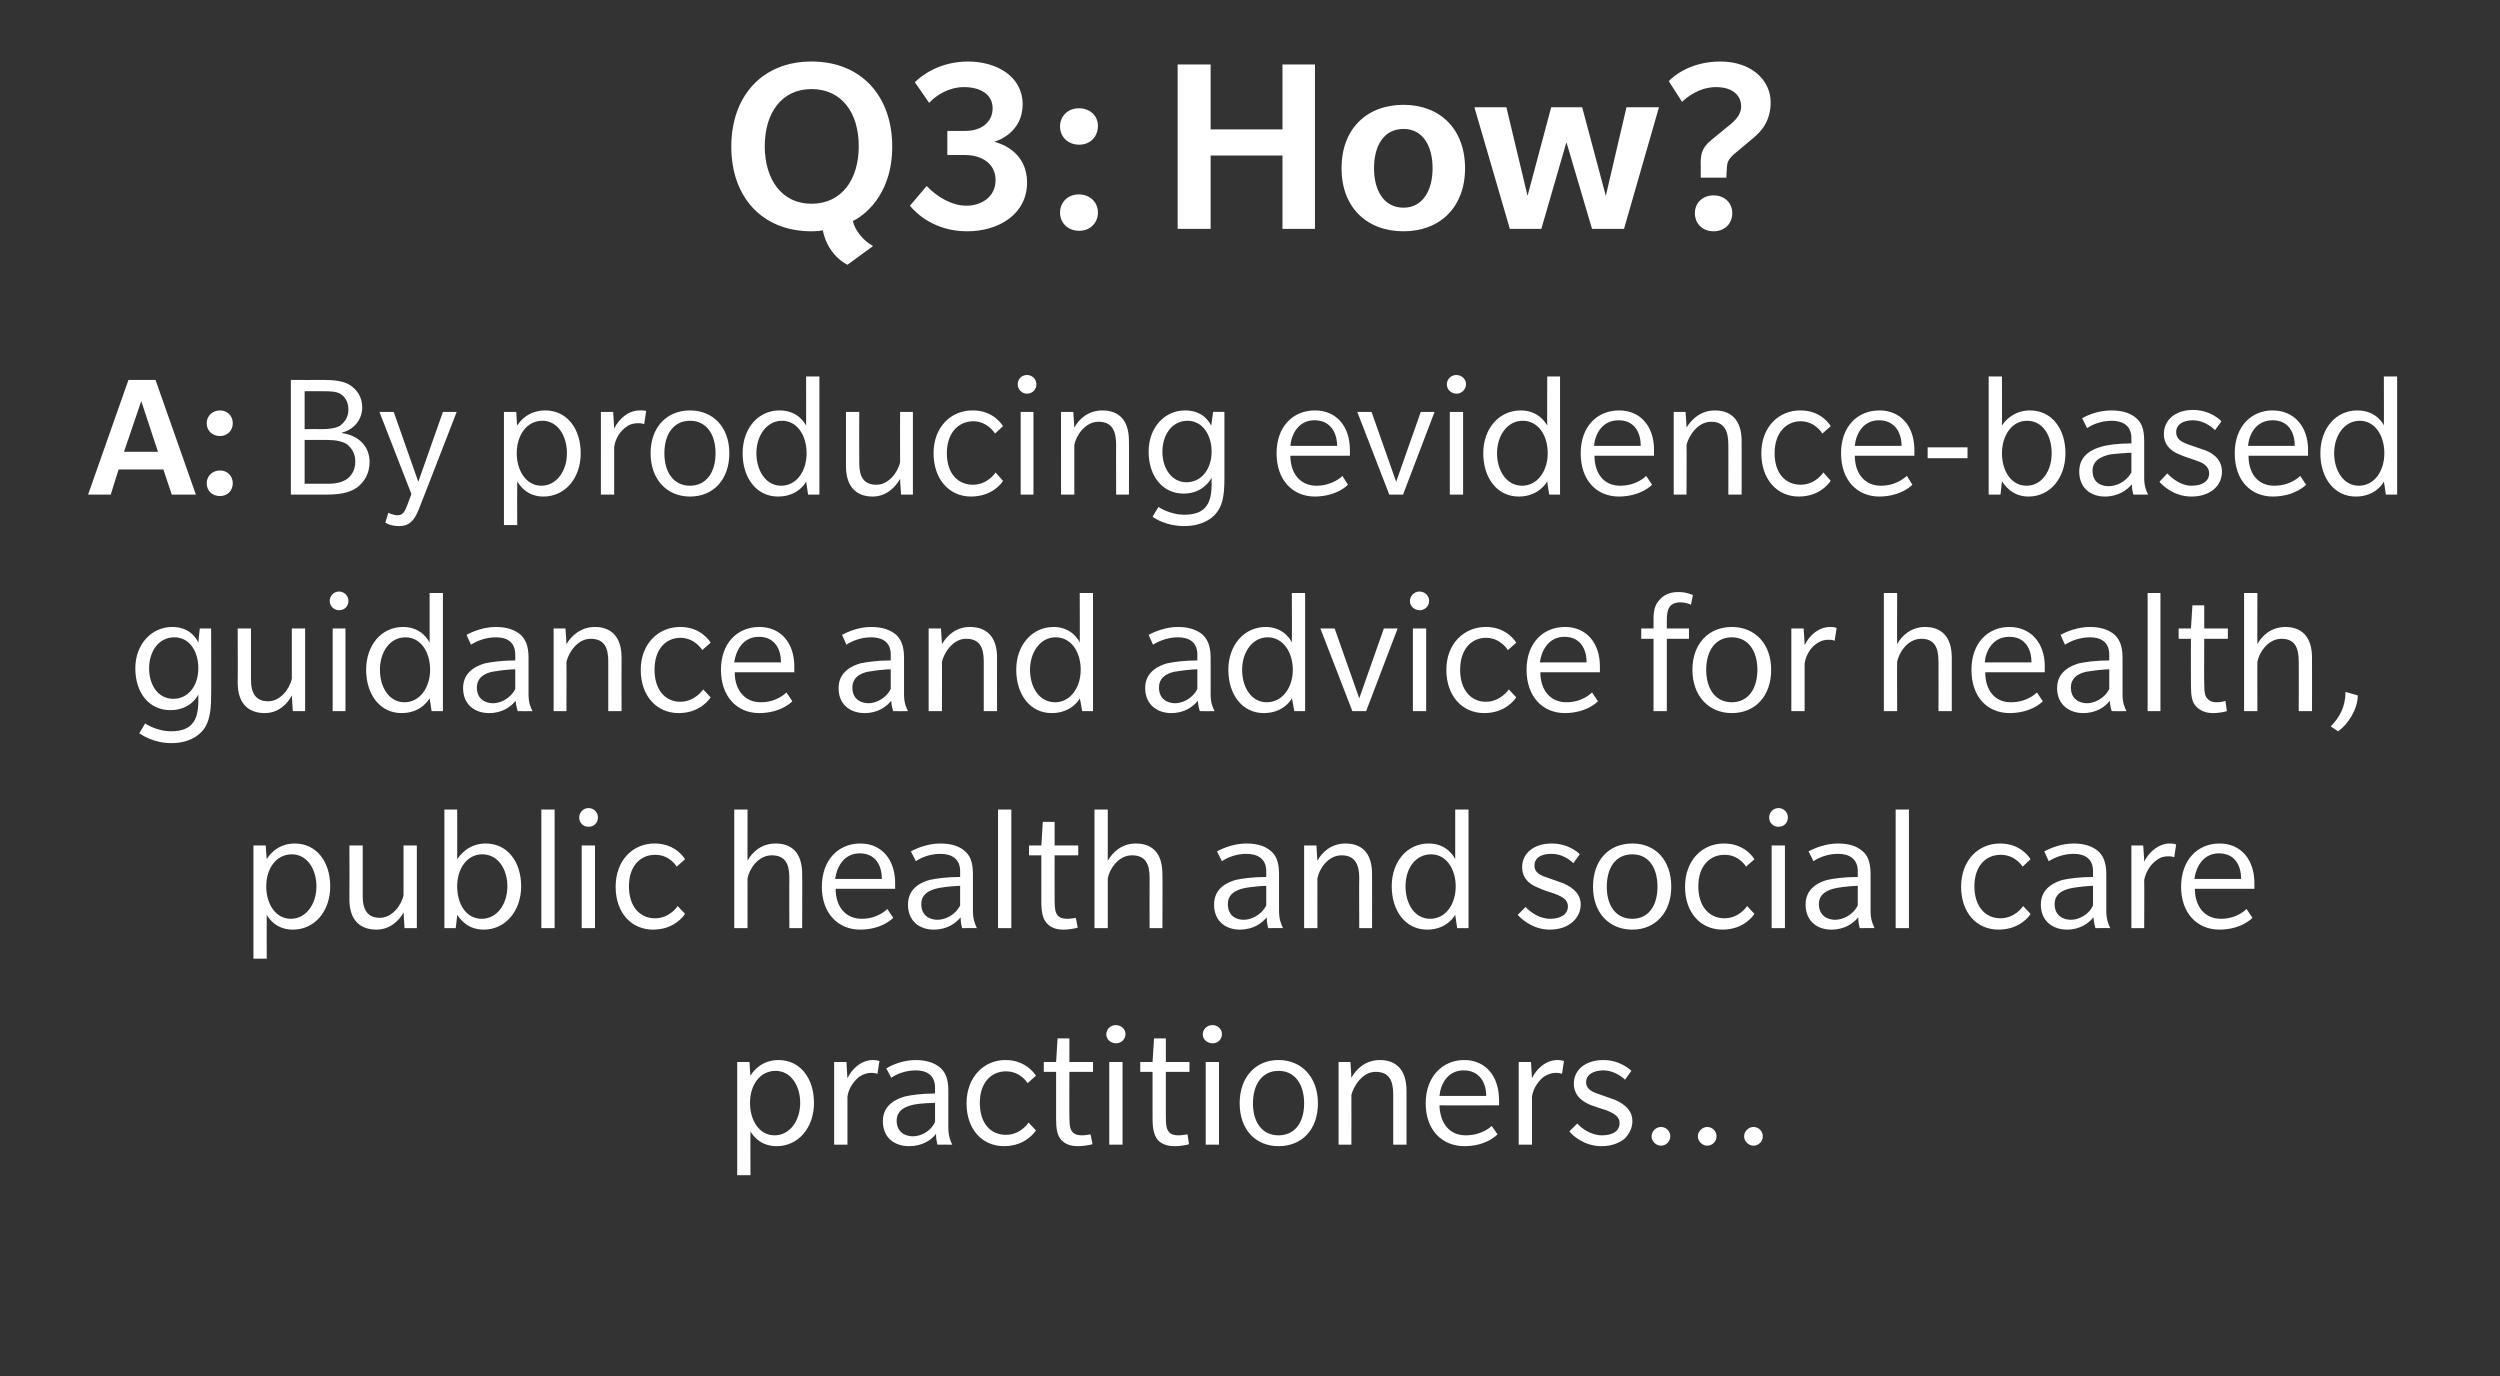 <?xml version="1.0" standalone="no"?><!DOCTYPE svg PUBLIC "-//W3C//DTD SVG 1.1//EN" "http://www.w3.org/Graphics/SVG/1.1/DTD/svg11.dtd"><svg xmlns="http://www.w3.org/2000/svg" version="1.1" width="508px" height="279.7px" viewBox="0 -12 508 279.7" style="top:-12px"><rect x="0" y="-12" width="508" height="279.7" fill="#333333" stroke="none"/><desc>Q3: How? A: By producing evidence based guidance and advice for health, public health and social care practitioners...</desc><defs/><g id="Polygon128872"><path d="m157.8 220.9c-3.4 0-4.9-2.3-5.3-3c-.05-.01 0 8.9 0 8.9h-2.7v-23h2.5s.15 2.79.2 2.8c.2-.4 1.9-3.2 5.7-3.2c4.4 0 7.2 3.7 7.2 8.7c0 5.1-3.2 8.8-7.6 8.8zm-.2-15.3c-3.2 0-5.2 2.9-5.2 6.5c0 3.6 1.9 6.6 5 6.6c3.1 0 5.2-3 5.2-6.6c0-3.5-1.9-6.5-5-6.5zm20.7.6s-.46-.19-1.2-.2c-.8 0-1.6.2-2.5.8c-.9.7-2.1 2.1-2.4 4v9.8h-2.7v-16.8h2.5s.19 3.34.2 3.3c.9-1.9 2.8-3.7 5.2-3.7c.77 0 1.3.2 1.3.2l-.4 2.6zm12.2 14.4s-.34-1.13-.3-2.2c-1 1.3-2.8 2.5-5.5 2.5c-2.7 0-5.3-1.5-5.3-5.1c0-3.5 3.1-4.6 4.5-5c1.3-.3 3.5-.6 6.1-.6V209c0-2.6-1.8-3.5-3.9-3.5c-2.2 0-4 .8-5 1.5l-1-1.9c1.3-.8 3.5-1.7 6-1.7c2.4 0 3.9.7 4.9 1.5c1 .9 1.7 2.1 1.7 4.7v7.5c0 1.7.4 2.7.8 3.5c0-.03-3 0-3 0zm-.5-8.5c-.7 0-2.9.1-4 .3c-1 .2-3.8.7-3.8 3.3c0 2.5 1.9 3.2 3.3 3.2c1.4 0 3.5-.8 4.5-2.9v-3.9zm20.5 5.6c-.2.3-2.1 3.2-6.5 3.2c-4.4 0-7.6-3.4-7.6-8.7c0-5.3 3.5-8.8 7.9-8.8c4.42 0 6.2 3.2 6.2 3.2l-1.7 1.5s-1.4-2.42-4.4-2.4c-2.9 0-5.3 2.2-5.3 6.4c0 4.3 2.3 6.5 5.3 6.5c2.9 0 4.5-2.3 4.6-2.5l1.5 1.6zm6.8-11.9s-.03 9.23 0 9.2c0 1.8.2 2.6.7 3.1c.5.5 1.2.6 1.9.6c.7 0 1.6-.2 1.7-.2l.4 2c-.7.2-1.9.4-2.9.4c-1.4 0-2.5-.3-3.4-1.2c-.9-1-1.1-2.3-1.1-4.4v-9.5h-2.5v-2h2.5l.3-4.8h2.4v4.8h4.8v2h-4.8zm9.5-5.8c-1.1 0-2-.8-2-1.8c0-1.1.9-1.9 1.9-1.9c1.1 0 2 .8 2 1.8c0 1.1-.9 1.9-1.9 1.9zm-1.4 20.6v-16.8h2.7v16.8h-2.7zm11.5-14.8v9.2c0 1.8.2 2.6.7 3.1c.5.5 1.2.6 1.9.6c.8 0 1.6-.2 1.8-.2l.3 2c-.6.2-1.8.4-2.9.4c-1.3 0-2.5-.3-3.4-1.2c-.8-1-1.1-2.3-1.1-4.4v-9.5h-2.5v-2h2.5l.3-4.8h2.4v4.8h4.8v2h-4.8zm9.5-5.8c-1.1 0-2-.8-2-1.8c0-1.1.9-1.9 2-1.9c1 0 1.9.8 1.9 1.8c0 1.1-.8 1.9-1.9 1.9zm-1.4 20.6v-16.8h2.7v16.8H245zm14.8.3c-4.7 0-7.9-3.4-7.9-8.7c0-5.3 3.2-8.8 7.9-8.8c4.7 0 8 3.5 8 8.8c0 5.3-3.2 8.7-8 8.7zm0-15.3c-3.3 0-5.2 2.7-5.2 6.6c0 3.9 1.9 6.5 5.2 6.5c3.3 0 5.2-2.6 5.2-6.5c0-3.9-1.9-6.6-5.2-6.6zm23.3 15v-10.2c0-2.8-.8-4.6-3.6-4.6c-2.7 0-4.5 3-4.9 4.7c.03-.02 0 10.1 0 10.1H272v-16.8h2.4s.23 3.16.2 3.2c1-1.8 2.9-3.6 5.8-3.6c3.1 0 5.4 1.8 5.4 6.2c-.02 0 0 11 0 11h-2.7zm9.4-8c.1 3.6 2 6.1 5.3 6.1c3.4 0 5.2-1.8 5.3-1.9c0-.05 1.2 1.7 1.2 1.7c0 0-2.19 2.4-6.7 2.4c-4.6 0-7.9-3.3-7.9-8.7c0-5.5 3.5-8.8 7.8-8.8c4.4 0 7.1 3.3 7.1 8.1c.04-.03 0 1.1 0 1.1c0 0-12.07.05-12.1 0zm4.9-7.1c-3.3 0-4.7 2.9-4.9 5.2h9.5c0-2.6-1.3-5.2-4.6-5.2zm20 .7s-.44-.19-1.2-.2c-.7 0-1.6.2-2.5.8c-.9.7-2.1 2.1-2.4 4v9.8h-2.7v-16.8h2.5l.2 3.3c.9-1.9 2.8-3.7 5.2-3.7c.79 0 1.3.2 1.3.2l-.4 2.6zm12.7 13.2c-1 .8-2.5 1.5-4.7 1.5c-3.5 0-5.9-2.2-6.5-3l1.6-1.6c.9 1 2.8 2.4 5 2.4c2.1 0 3.6-.8 3.6-2.5c0-1.6-1.8-2.2-2.7-2.6c-1-.3-2.5-.8-3.3-1.1c-.8-.4-3.3-1.4-3.3-4.3c0-2.9 2.5-4.8 6-4.8c3.5 0 5.6 2.1 5.7 2.2l-1.3 1.8c-.8-.8-2.5-1.9-4.4-1.9c-1.9 0-3.5.8-3.5 2.4c0 1.6 1.6 2.1 2.8 2.5c1.1.4 2.3.8 3.1 1.1c.8.4 3.5 1.5 3.5 4.3c0 1.5-.7 2.7-1.6 3.6zm7.4 1.4c-1 0-1.9-.9-1.9-1.9c0-1 .9-1.9 1.9-1.9c1.1 0 1.9.9 1.9 1.9c0 1-.8 1.9-1.9 1.9zm9.4 0c-1 0-1.9-.9-1.9-1.9c0-1 .9-1.9 1.9-1.9c1.1 0 1.9.9 1.9 1.9c0 1-.8 1.9-1.9 1.9zm9.4 0c-1 0-1.9-.9-1.9-1.9c0-1 .9-1.9 1.9-1.9c1.1 0 1.9.9 1.9 1.9c0 1-.8 1.9-1.9 1.9z" stroke="none" fill="#fff"/></g><g id="Polygon128871"><path d="m59.5 176.9c-3.4 0-4.9-2.3-5.3-3c-.03-.02 0 8.9 0 8.9h-2.7v-23h2.5s.17 2.78.2 2.8c.2-.4 1.9-3.2 5.7-3.2c4.4 0 7.2 3.7 7.2 8.7c0 5-3.1 8.8-7.6 8.8zm-.2-15.3c-3.2 0-5.2 2.9-5.2 6.5c0 3.6 1.9 6.6 5 6.6c3.1 0 5.2-3 5.2-6.6c0-3.5-1.9-6.5-5-6.5zm22.9 15s-.19-3.24-.2-3.2c-.9 1.7-2.8 3.5-5.5 3.5c-3 0-5.5-1.6-5.5-6.1c.04-.04 0-11 0-11h2.7s.02 10.3 0 10.3c0 2.8 1 4.4 3.5 4.4c2.5 0 4.4-2.6 4.8-4.6v-10.1h2.7v16.8h-2.5zm16.1.3c-3.4 0-4.9-2.3-5.4-3c.04-.02-.3 2.7-.3 2.7h-2.3v-24.1h2.6s.04 10.08 0 10.1c.3-.4 2-3.2 5.8-3.2c4.4 0 7.2 3.7 7.2 8.7c0 5-3.2 8.8-7.6 8.8zm-.3-15.3c-3.1 0-5.1 2.9-5.1 6.5c0 3.6 1.8 6.6 5 6.6c3.1 0 5.2-3 5.2-6.6c0-3.5-1.9-6.5-5.1-6.5zm12 15v-24.1h2.7v24.1H110zm9.6-20.6c-1.1 0-1.9-.8-1.9-1.9c0-1 .8-1.9 1.9-1.9c1 0 1.9.8 1.9 1.9c0 1.1-.8 1.9-1.9 1.9zm-1.4 20.6v-16.8h2.7v16.8h-2.7zm21-2.9c-.2.3-2.1 3.2-6.5 3.2c-4.4 0-7.6-3.4-7.6-8.7c0-5.4 3.5-8.8 7.9-8.8c4.43-.01 6.2 3.2 6.2 3.2l-1.7 1.5s-1.39-2.44-4.4-2.4c-2.9 0-5.3 2.2-5.3 6.4c0 4.2 2.3 6.5 5.3 6.5c2.9 0 4.5-2.3 4.6-2.5l1.5 1.6zm21.2 2.9s-.04-10.21 0-10.2c0-2.8-.8-4.6-3.6-4.6c-2.8 0-4.6 2.9-4.9 4.7c-.02-.03 0 10.1 0 10.1h-2.7v-24.1h2.7s-.02 10.45 0 10.4c.9-1.7 2.8-3.5 5.7-3.5c3.2 0 5.4 1.8 5.4 6.2c.04-.01 0 11 0 11h-2.6zm9.4-8c0 3.6 2 6.1 5.3 6.1c3.3 0 5.1-1.9 5.2-2c.05.04 1.2 1.8 1.2 1.8c0 0-2.14 2.38-6.7 2.4c-4.5 0-7.8-3.3-7.8-8.7c0-5.5 3.4-8.8 7.8-8.8c4.4 0 7.1 3.3 7.1 8.1c-.01-.04 0 1.1 0 1.1c0 0-12.12.03-12.1 0zm4.9-7.2c-3.3 0-4.7 2.9-5 5.2h9.5c0-2.6-1.2-5.2-4.5-5.2zm20.8 15.2s-.33-1.15-.3-2.2c-1 1.2-2.7 2.5-5.5 2.5c-2.7 0-5.2-1.6-5.2-5.1c0-3.5 3-4.6 4.4-5c1.3-.3 3.6-.6 6.2-.6V165c0-2.6-1.9-3.5-4-3.5c-2.2 0-4 .8-5 1.5l-1-2c1.3-.7 3.5-1.6 6-1.6c2.5 0 4 .7 4.9 1.5c1 .8 1.7 2.1 1.7 4.7v7.5c0 1.7.4 2.6.8 3.5c0-.05-3 0-3 0zm-.4-8.6c-.8 0-3 .2-4.1.4c-1 .2-3.8.7-3.8 3.3c0 2.5 1.9 3.2 3.3 3.2c1.4 0 3.5-.8 4.6-2.9v-4zm7.7 8.6v-24.1h2.7v24.1h-2.7zm11.5-14.8s-.02 9.21 0 9.2c0 1.8.2 2.6.7 3.1c.5.5 1.2.6 1.9.6c.8 0 1.6-.2 1.7-.2l.4 2c-.7.2-1.9.4-2.9.4c-1.3 0-2.5-.3-3.4-1.3c-.8-.9-1.1-2.2-1.1-4.4v-9.4h-2.5v-2h2.5l.3-4.8h2.4v4.8h4.8v2h-4.8zm19.3 14.8s-.03-10.21 0-10.2c0-2.8-.8-4.6-3.6-4.6c-2.8 0-4.6 2.9-4.9 4.7v10.1h-2.7v-24.1h2.7v10.4c1-1.7 2.8-3.5 5.7-3.5c3.2 0 5.4 1.8 5.4 6.2c.05-.01 0 11 0 11h-2.6zm24.1 0s-.33-1.15-.3-2.2c-1 1.2-2.7 2.5-5.5 2.5c-2.7 0-5.2-1.6-5.2-5.1c0-3.5 3-4.6 4.4-5c1.3-.3 3.6-.6 6.2-.6V165c0-2.6-1.9-3.5-4-3.5c-2.2 0-4 .8-5 1.5l-1-2c1.3-.7 3.5-1.6 6-1.6c2.5 0 4 .7 4.9 1.5c1 .8 1.7 2.1 1.7 4.7v7.5c0 1.7.4 2.6.8 3.5c.01-.05-3 0-3 0zm-.4-8.6c-.8 0-3 .2-4.1.4c-1 .2-3.7.7-3.7 3.3c0 2.5 1.8 3.2 3.2 3.2c1.4 0 3.5-.8 4.6-2.9v-4zm18.9 8.6s-.05-10.21 0-10.2c0-2.8-.9-4.6-3.6-4.6c-2.8 0-4.6 2.9-4.9 4.7c-.02-.03 0 10.1 0 10.1H265v-16.8h2.5s.18 3.15.2 3.1c.9-1.7 2.8-3.5 5.7-3.5c3.2 0 5.4 1.8 5.4 6.2c.03-.01 0 11 0 11h-2.6zm19.9 0l-.4-2.7c-.1.1-1.6 3-5.7 3c-4.4 0-7.2-3.8-7.2-8.8c0-5 3.1-8.7 7.5-8.7c3.8 0 5.2 2.8 5.4 3.2v-10.1h2.7v24.1h-2.3zm-5.3-15c-3.2 0-5.2 2.9-5.2 6.5c0 3.6 1.9 6.6 5 6.6c3.2 0 5.2-3 5.2-6.6c0-3.5-1.9-6.5-5-6.5zm28.8 13.7c-1 .9-2.5 1.6-4.7 1.6c-3.5 0-5.9-2.3-6.5-3l1.6-1.6c.9 1 2.8 2.4 5 2.4c2.1 0 3.6-.9 3.6-2.5c0-1.7-1.8-2.2-2.7-2.6c-1-.3-2.5-.8-3.3-1.2c-.8-.3-3.3-1.3-3.3-4.2c0-2.9 2.5-4.8 6-4.8c3.5 0 5.6 2 5.7 2.2l-1.3 1.8c-.9-.9-2.5-1.9-4.4-1.9c-2 0-3.5.7-3.5 2.4c0 1.6 1.6 2.1 2.8 2.5c1.1.4 2.3.8 3.1 1.1c.8.4 3.5 1.5 3.5 4.3c0 1.5-.7 2.7-1.6 3.5zm12.1 1.6c-4.8 0-8-3.5-8-8.7c0-5.4 3.2-8.8 8-8.8c4.7 0 7.9 3.4 7.9 8.8c0 5.2-3.2 8.7-7.9 8.7zm0-15.3c-3.4 0-5.2 2.7-5.2 6.6c0 3.8 1.8 6.5 5.2 6.5c3.3 0 5.1-2.7 5.1-6.5c0-3.9-1.8-6.6-5.1-6.6zm24.8 12.1c-.2.3-2.1 3.2-6.5 3.2c-4.4 0-7.6-3.4-7.6-8.7c0-5.4 3.5-8.8 7.9-8.8c4.42-.01 6.2 3.2 6.2 3.2l-1.7 1.5s-1.4-2.44-4.4-2.4c-2.9 0-5.3 2.2-5.3 6.4c0 4.2 2.3 6.5 5.3 6.5c2.9 0 4.5-2.3 4.6-2.5l1.5 1.6zm4.9-17.7c-1.1 0-1.9-.8-1.9-1.9c0-1 .8-1.9 1.9-1.9c1 0 1.9.8 1.9 1.9c0 1.1-.8 1.9-1.9 1.9zm-1.4 20.6v-16.8h2.7v16.8H360zm17.9 0s-.33-1.15-.3-2.2c-1 1.2-2.7 2.5-5.5 2.5c-2.7 0-5.2-1.6-5.2-5.1c0-3.5 3-4.6 4.4-5c1.3-.3 3.6-.6 6.2-.6V165c0-2.6-1.9-3.5-4-3.5c-2.2 0-4 .8-5 1.5l-1-2c1.3-.7 3.5-1.6 6-1.6c2.5 0 4 .7 4.9 1.5c1 .8 1.7 2.1 1.7 4.7v7.5c0 1.7.4 2.6.8 3.5c.01-.05-3 0-3 0zm-.4-8.6c-.8 0-3 .2-4.1.4c-1 .2-3.8.7-3.8 3.3c0 2.5 1.9 3.2 3.3 3.2c1.4 0 3.5-.8 4.6-2.9v-4zm7.7 8.6v-24.1h2.7v24.1h-2.7zm27.4-2.9c-.1.3-2.1 3.2-6.5 3.2c-4.4 0-7.6-3.4-7.6-8.7c0-5.4 3.5-8.8 7.9-8.8c4.44-.01 6.2 3.2 6.2 3.2l-1.6 1.5s-1.48-2.44-4.5-2.4c-2.9 0-5.3 2.2-5.3 6.4c0 4.2 2.3 6.5 5.3 6.5c2.9 0 4.5-2.3 4.6-2.5l1.5 1.6zm13.2 2.9s-.36-1.15-.4-2.2c-1 1.2-2.7 2.5-5.4 2.5c-2.7 0-5.3-1.6-5.3-5.1c0-3.5 3.1-4.6 4.4-5c1.4-.3 3.6-.6 6.2-.6V165c0-2.6-1.8-3.5-3.9-3.5c-2.2 0-4 .8-5.1 1.5l-.9-2c1.3-.7 3.5-1.6 6-1.6c2.4 0 3.9.7 4.9 1.5c.9.8 1.7 2.1 1.7 4.7v7.5c0 1.7.4 2.6.8 3.5c-.02-.05-3 0-3 0zm-.5-8.6c-.7 0-2.9.2-4 .4c-1.1.2-3.8.7-3.8 3.3c0 2.5 1.9 3.2 3.3 3.2c1.4 0 3.5-.8 4.5-2.9v-4zm16.5-5.8s-.41-.21-1.1-.2c-.8 0-1.6.1-2.5.8c-1 .7-2.1 2.1-2.5 4c.05.03 0 9.8 0 9.8h-2.6v-16.8h2.4s.25 3.33.2 3.3c.9-1.9 2.9-3.7 5.2-3.7c.82-.01 1.3.2 1.3.2l-.4 2.6zm4.2 6.4c0 3.6 2 6.1 5.3 6.1c3.3 0 5.1-1.9 5.2-2c.04.04 1.2 1.8 1.2 1.8c0 0-2.15 2.38-6.7 2.4c-4.5 0-7.8-3.3-7.8-8.7c0-5.5 3.4-8.8 7.8-8.8c4.4 0 7.1 3.3 7.1 8.1c-.02-.04 0 1.1 0 1.1c0 0-12.12.03-12.1 0zm4.9-7.2c-3.3 0-4.7 2.9-5 5.2h9.5c0-2.6-1.2-5.2-4.5-5.2z" stroke="none" fill="#fff"/></g><g id="Polygon128870"><path d="m41.4 136.2c-1.1 1.4-3.1 2.8-6.6 2.8c-3.5 0-5.9-1.6-6.5-2l1.2-2c.5.4 2.8 1.6 5.2 1.6c2.4 0 3.7-.7 4.4-1.6c.7-.8 1.2-2.2 1.2-4.5v-1.4c-.1.3-1.6 3.2-5.7 3.2c-4.3 0-7.1-3.5-7.1-8.5c0-4.9 3.3-8.4 7.5-8.4c3.8 0 5.1 2.7 5.3 3.2c-.03-.04.3-2.9.3-2.9h2.3s.05 13.72 0 13.7c0 3.6-.5 5.4-1.5 6.8zm-6-18.7c-3.1 0-5.1 2.8-5.1 6.3c0 3.5 1.9 6.2 4.9 6.2c3.1 0 5.1-2.7 5.1-6.2c0-3.5-1.8-6.3-4.9-6.3zm24.1 15l-.2-3.2c-.9 1.8-2.8 3.6-5.5 3.6c-3 0-5.5-1.6-5.5-6.2c.04.04 0-11 0-11h2.7s.02 10.38 0 10.4c0 2.8 1 4.4 3.5 4.4c2.5 0 4.4-2.6 4.8-4.6v-10.2h2.7v16.8h-2.5zm9.4-20.5c-1 0-1.9-.8-1.9-1.9c0-1 .8-1.9 1.9-1.9c1 0 1.9.8 1.9 1.9c0 1.1-.8 1.9-1.9 1.9zm-1.3 20.5v-16.8h2.6v16.8h-2.6zm20.1 0l-.4-2.6c-.1.1-1.6 3-5.7 3c-4.4 0-7.2-3.8-7.2-8.8c0-5 3.1-8.7 7.5-8.7c3.8 0 5.2 2.8 5.4 3.2v-10.1h2.7v24h-2.3zm-5.3-15c-3.2 0-5.2 3-5.2 6.6c0 3.6 1.9 6.6 5 6.6c3.1 0 5.2-3 5.2-6.6c0-3.6-1.9-6.6-5-6.6zm22.8 15s-.37-1.06-.4-2.1c-1 1.2-2.7 2.5-5.4 2.5c-2.8 0-5.3-1.6-5.3-5.1c0-3.5 3.1-4.6 4.4-5c1.4-.3 3.6-.6 6.2-.6V121c0-2.6-1.8-3.5-3.9-3.5c-2.2 0-4 .8-5.1 1.5l-.9-2c1.3-.7 3.5-1.6 6-1.6c2.4 0 3.9.7 4.9 1.5c.9.8 1.7 2.1 1.7 4.7v7.5c0 1.7.4 2.6.8 3.4c-.04.04-3 0-3 0zm-.5-8.5c-.8 0-3 .2-4 .4c-1.1.1-3.8.7-3.8 3.3c0 2.5 1.9 3.2 3.3 3.2c1.4 0 3.5-.9 4.5-2.9v-4zm18.9 8.5v-10.1c0-2.8-.8-4.6-3.6-4.6c-2.7 0-4.5 2.9-4.9 4.7c.03-.05 0 10 0 10h-2.6v-16.8h2.4s.23 3.23.2 3.2c1-1.7 2.9-3.5 5.8-3.5c3.1 0 5.4 1.8 5.4 6.2c-.02-.03 0 10.9 0 10.9h-2.7zm20.8-2.8c-.2.3-2.1 3.2-6.5 3.2c-4.4 0-7.7-3.4-7.7-8.8c0-5.3 3.6-8.7 8-8.7c4.4-.03 6.2 3.2 6.2 3.2l-1.7 1.5s-1.42-2.45-4.4-2.5c-3 0-5.3 2.3-5.3 6.5c0 4.2 2.3 6.5 5.2 6.5c3 0 4.6-2.4 4.7-2.5l1.5 1.6zm4.9-5.1c0 3.6 2 6.1 5.3 6.1c3.3 0 5.1-1.9 5.2-2c.04.02 1.2 1.8 1.2 1.8c0 0-2.15 2.37-6.7 2.4c-4.5 0-7.8-3.3-7.8-8.8c0-5.5 3.4-8.7 7.8-8.7c4.4 0 7.1 3.3 7.1 8c-.02.04 0 1.2 0 1.2h-12.1zm4.9-7.2c-3.3 0-4.7 2.9-5 5.2h9.5c0-2.6-1.2-5.2-4.5-5.2zm27.3 15.1s-.38-1.06-.4-2.1c-1 1.2-2.7 2.5-5.4 2.5c-2.8 0-5.3-1.6-5.3-5.1c0-3.5 3.1-4.6 4.4-5c1.4-.3 3.6-.6 6.2-.6V121c0-2.6-1.8-3.5-4-3.5c-2.1 0-4 .8-5 1.5l-.9-2c1.3-.7 3.5-1.6 5.9-1.6c2.5 0 4 .7 5 1.5c.9.8 1.7 2.1 1.7 4.7v7.5c0 1.7.4 2.6.8 3.4c-.04.04-3 0-3 0zm-.5-8.5c-.8 0-3 .2-4 .4c-1.1.1-3.8.7-3.8 3.3c0 2.5 1.9 3.2 3.3 3.2c1.4 0 3.5-.9 4.5-2.9v-4zm18.9 8.5v-10.1c0-2.8-.8-4.6-3.6-4.6c-2.7 0-4.5 2.9-4.9 4.7c.03-.05 0 10 0 10h-2.7v-16.8h2.5s.23 3.23.2 3.2c1-1.7 2.8-3.5 5.7-3.5c3.2 0 5.5 1.8 5.5 6.2c-.02-.03 0 10.9 0 10.9h-2.7zm20 0s-.45-2.64-.5-2.6c0 .1-1.6 3-5.7 3c-4.4 0-7.2-3.8-7.2-8.8c0-5 3.2-8.7 7.6-8.7c3.7 0 5.2 2.8 5.3 3.2c.05-.04 0-10.1 0-10.1h2.7v24h-2.2zm-5.4-15c-3.1 0-5.2 3-5.2 6.6c0 3.6 1.9 6.6 5.1 6.6c3.1 0 5.2-3 5.2-6.6c0-3.6-1.9-6.6-5.1-6.6zm29.3 15s-.36-1.06-.4-2.1c-1 1.2-2.7 2.5-5.4 2.5c-2.7 0-5.3-1.6-5.3-5.1c0-3.5 3.1-4.6 4.4-5c1.4-.3 3.6-.6 6.2-.6V121c0-2.6-1.8-3.5-3.9-3.5c-2.2 0-4 .8-5.1 1.5l-.9-2c1.3-.7 3.5-1.6 6-1.6c2.4 0 3.9.7 4.9 1.5c.9.8 1.7 2.1 1.7 4.7v7.5c0 1.7.4 2.6.8 3.4c-.03.04-3 0-3 0zm-.5-8.5c-.7 0-2.9.2-4 .4c-1.1.1-3.8.7-3.8 3.3c0 2.5 1.9 3.2 3.3 3.2c1.4 0 3.5-.9 4.5-2.9v-4zm19.7 8.5s-.45-2.64-.5-2.6c0 .1-1.6 3-5.7 3c-4.4 0-7.2-3.8-7.2-8.8c0-5 3.2-8.7 7.6-8.7c3.7 0 5.2 2.8 5.3 3.2c.05-.04 0-10.1 0-10.1h2.7v24H263zm-5.4-15c-3.1 0-5.2 3-5.2 6.6c0 3.6 1.9 6.6 5 6.6c3.2 0 5.3-3 5.3-6.6c0-3.6-2-6.6-5.1-6.6zm20 15h-2.8l-6.5-16.8h2.9l5 14.2l5-14.2h2.8l-6.4 16.8zm10.9-20.5c-1.1 0-2-.8-2-1.9c0-1 .9-1.9 1.9-1.9c1.1 0 2 .8 2 1.9c0 1.1-.9 1.9-1.9 1.9zm-1.4 20.5v-16.8h2.7v16.8h-2.7zm21-2.8c-.2.3-2.1 3.2-6.5 3.2c-4.4 0-7.7-3.4-7.7-8.8c0-5.3 3.6-8.7 8-8.7c4.41-.03 6.2 3.2 6.2 3.2l-1.7 1.5s-1.42-2.45-4.4-2.5c-3 0-5.3 2.3-5.3 6.5c0 4.2 2.3 6.5 5.2 6.5c3 0 4.6-2.4 4.7-2.5l1.5 1.6zm4.9-5.1c0 3.6 2 6.1 5.3 6.1c3.3 0 5.1-1.9 5.2-2c.04.02 1.2 1.8 1.2 1.8c0 0-2.15 2.37-6.7 2.4c-4.5 0-7.8-3.3-7.8-8.8c0-5.5 3.4-8.7 7.8-8.7c4.4 0 7.1 3.3 7.1 8v1.2H313zm4.9-7.2c-3.3 0-4.7 2.9-5 5.2h9.5c0-2.6-1.2-5.2-4.5-5.2zm25.7-6.5c-.1-.1-1-.5-2.2-.5c-1.1 0-1.8.4-2.2 1c-.4.7-.5 1.5-.5 2.7v1.6h4.5v2.1h-4.5v14.7H336v-14.7h-2.5v-2.1h2.5s.02-2.05 0-2.1c0-1.9.5-3 1.3-3.8c.7-.8 1.9-1.5 3.7-1.5c1.7 0 2.6.5 3 .6l-.4 2zm8.3 22c-4.7 0-8-3.5-8-8.8c0-5.3 3.3-8.7 8-8.7c4.7 0 8 3.4 8 8.7c0 5.3-3.2 8.8-8 8.8zm0-15.4c-3.3 0-5.2 2.7-5.2 6.6c0 3.9 1.9 6.6 5.2 6.6c3.3 0 5.2-2.7 5.2-6.6c0-3.9-1.9-6.6-5.2-6.6zm20.9.7s-.44-.22-1.2-.2c-.7 0-1.5.1-2.5.8c-.9.6-2.1 2-2.4 4c.02.02 0 9.7 0 9.7H364v-16.8h2.5s.22 3.41.2 3.4c.9-1.9 2.8-3.7 5.2-3.7c.79-.03 1.3.2 1.3.2l-.4 2.6zm21.1 14.3s.03-10.12 0-10.1c0-2.8-.8-4.6-3.5-4.6c-2.8 0-4.6 2.9-4.9 4.7c-.04-.05 0 10 0 10h-2.7v-24h2.7s-.04 10.43 0 10.4c.9-1.7 2.8-3.5 5.7-3.5c3.1 0 5.4 1.8 5.4 6.2v10.9h-2.7zm9.5-7.9c0 3.6 1.9 6.1 5.2 6.1c3.4 0 5.2-1.9 5.3-2l1.2 1.8s-2.17 2.37-6.7 2.4c-4.6 0-7.8-3.3-7.8-8.8c0-5.5 3.4-8.7 7.7-8.7c4.4 0 7.2 3.3 7.2 8c-.04.04 0 1.2 0 1.2h-12.1zm4.9-7.2c-3.4 0-4.8 2.9-5 5.2h9.5c0-2.6-1.2-5.2-4.5-5.2zm20.8 15.1s-.36-1.06-.4-2.1c-.9 1.2-2.7 2.5-5.4 2.5c-2.7 0-5.3-1.6-5.3-5.1c0-3.5 3.1-4.6 4.4-5c1.4-.3 3.6-.6 6.2-.6V121c0-2.6-1.8-3.5-3.9-3.5c-2.2 0-4 .8-5.1 1.5l-.9-2c1.3-.7 3.5-1.6 6-1.6c2.4 0 3.9.7 4.9 1.5c.9.8 1.7 2.1 1.7 4.7v7.5c0 1.7.4 2.6.8 3.4c-.02.04-3 0-3 0zm-.5-8.5c-.7 0-2.9.2-4 .4c-1.1.1-3.8.7-3.8 3.3c0 2.5 1.9 3.2 3.3 3.2c1.4 0 3.5-.9 4.5-2.9v-4zm7.8 8.5v-24h2.6v24h-2.6zm11.5-14.7s-.05 9.2 0 9.2c0 1.8.2 2.6.7 3c.5.6 1.2.7 1.9.7c.7 0 1.6-.2 1.7-.3l.3 2.1c-.6.2-1.8.4-2.8.4c-1.4 0-2.5-.4-3.4-1.3c-.9-.9-1.1-2.2-1.1-4.4c-.03.02 0-9.4 0-9.4h-2.5v-2.1h2.5l.3-4.7h2.4v4.7h4.8v2.1h-4.8zm19.2 14.7s.04-10.12 0-10.1c0-2.8-.8-4.6-3.5-4.6c-2.8 0-4.6 2.9-4.9 4.7c-.03-.05 0 10 0 10H456v-24h2.7s-.03 10.43 0 10.4c.9-1.7 2.8-3.5 5.7-3.5c3.1 0 5.4 1.8 5.4 6.2c.02-.03 0 10.9 0 10.9h-2.7zm12-3.2c0 2.9-2.1 6-4 7.3l-1.5-1c1.9-1.9 3-4.1 3-7l2.5.7z" stroke="none" fill="#fff"/></g><g id="Polygon128869"><path d="m34.9 88.5l-1.7-5.1h-9.1l-1.6 5.1h-4.6l8.2-23.3h5.5l8.2 23.3h-4.9zm-6.2-19l-3.5 10.3h6.9l-3.4-10.3zm16 19.3c-1.6 0-2.7-1.1-2.7-2.6c0-1.4 1.1-2.6 2.7-2.6c1.5 0 2.6 1.1 2.6 2.6c0 1.5-1.1 2.6-2.6 2.6zm0-12.2c-1.6 0-2.7-1.1-2.7-2.6c0-1.4 1.1-2.6 2.7-2.6c1.5 0 2.6 1.1 2.6 2.6c0 1.5-1.1 2.6-2.6 2.6zm27.8 10.5c-1.6 1.1-3.7 1.4-6.1 1.4c-.03.02-7.3 0-7.3 0V65.2s6.72.03 6.7 0c1.9 0 4.1.2 5.4 1.1c1.3.9 2.4 2.3 2.4 4.5c0 2.2-1.4 4.4-4.1 5.1v.1c3.4.5 5.6 2.7 5.6 5.9c0 2.3-1.1 4.1-2.6 5.2zM69.1 68c-.9-.5-2.2-.5-3.6-.5c.02-.03-3.6 0-3.6 0v7.7s3.62-.03 3.6 0c1.4 0 2.8-.2 3.6-.7c.8-.6 1.7-1.6 1.7-3.3c0-1.6-.8-2.7-1.7-3.2zm1.3 10.2c-.9-.5-2.1-.8-3.8-.8c-.01-.03-4.7 0-4.7 0v8.9s4.69-.02 4.7 0c1.7 0 2.9-.3 3.8-.9c.8-.5 1.8-1.7 1.8-3.6c0-1.9-1-3-1.8-3.6zm14.7 13.3c-.9 2.3-2 3.4-3.9 3.4c-1.89.04-2.9-.7-2.9-.7l.6-2s.93.47 1.8.5c1 0 1.4-.4 2-1.9c.03-.04.9-2.4.9-2.4l-6.5-16.7h2.9l5 14.2l5-14.2h2.8s-7.69 19.83-7.7 19.8zm25.3-2.6c-3.4 0-4.9-2.4-5.3-3.1c-.04.04 0 8.9 0 8.9h-2.7v-23h2.5s.16 2.85.2 2.8c.2-.4 1.9-3.1 5.7-3.1c4.4 0 7.2 3.7 7.2 8.7c0 5-3.1 8.8-7.6 8.8zm-.2-15.4c-3.2 0-5.2 3-5.2 6.6c0 3.5 1.9 6.6 5 6.6c3.1 0 5.2-3 5.2-6.6c0-3.6-1.9-6.6-5-6.6zm20.7.7s-.45-.24-1.2-.2c-.8 0-1.6.1-2.5.8c-.9.6-2.1 2-2.4 4v9.7h-2.7V71.7h2.5l.2 3.4c.9-1.9 2.8-3.7 5.2-3.7c.78-.04 1.3.1 1.3.1l-.4 2.7zm9.3 14.7c-4.7 0-8-3.5-8-8.8c0-5.3 3.3-8.7 8-8.7c4.7 0 8 3.4 8 8.7c0 5.3-3.2 8.8-8 8.8zm0-15.4c-3.3 0-5.2 2.7-5.2 6.6c0 3.9 1.9 6.6 5.2 6.6c3.3 0 5.2-2.7 5.2-6.6c0-3.9-1.9-6.6-5.2-6.6zm24 15s-.38-2.66-.4-2.7c0 .2-1.6 3.1-5.7 3.1c-4.4 0-7.2-3.8-7.2-8.8c0-5 3.1-8.7 7.5-8.7c3.8 0 5.2 2.7 5.4 3.1c.02.05 0-10 0-10h2.7v24h-2.3zm-5.3-15c-3.1 0-5.2 3-5.2 6.6c0 3.5 1.9 6.6 5 6.6c3.2 0 5.2-3 5.2-6.6c0-3.6-1.9-6.6-5-6.6zm24.2 15s-.24-3.17-.2-3.2c-1 1.8-2.9 3.6-5.6 3.6c-3 0-5.4-1.7-5.4-6.2v-11h2.7s-.03 10.37 0 10.4c0 2.8.9 4.4 3.5 4.4c2.5 0 4.4-2.6 4.8-4.6c-.04-.02 0-10.2 0-10.2h2.6v16.8h-2.4zm20.7-2.8c-.1.3-2.1 3.2-6.5 3.2c-4.4 0-7.6-3.5-7.6-8.8c0-5.3 3.5-8.7 7.9-8.7c4.44-.04 6.2 3.2 6.2 3.2l-1.6 1.5s-1.48-2.47-4.4-2.5c-3 0-5.4 2.3-5.4 6.5c0 4.2 2.3 6.4 5.3 6.4c2.9 0 4.5-2.3 4.6-2.5l1.5 1.7zm4.9-17.7c-1 0-1.9-.8-1.9-1.9c0-1.1.8-1.9 1.9-1.9c1 0 1.9.8 1.9 1.9c0 1-.8 1.9-1.9 1.9zm-1.3 20.5V71.7h2.6v16.8h-2.6zm19.4 0s-.03-10.14 0-10.1c0-2.8-.8-4.7-3.6-4.7c-2.8 0-4.6 3-4.9 4.7v10.1h-2.7V71.7h2.5s.19 3.21.2 3.2c.9-1.7 2.8-3.5 5.7-3.5c3.2 0 5.4 1.8 5.4 6.2c.04-.05 0 10.9 0 10.9h-2.6zm20.4 3.7c-1 1.3-3.1 2.7-6.6 2.7c-3.5 0-5.9-1.5-6.4-1.9l1.2-2c.5.4 2.8 1.6 5.2 1.6c2.4 0 3.7-.7 4.4-1.6c.7-.8 1.2-2.2 1.2-4.5v-1.4c-.2.3-1.7 3.2-5.7 3.2c-4.3 0-7.1-3.6-7.1-8.5c0-5 3.3-8.4 7.4-8.4c3.9 0 5.1 2.7 5.3 3.1c.03.05.4-2.8.4-2.8h2.3v13.7c0 3.6-.5 5.4-1.6 6.8zm-5.9-18.7c-3.1 0-5.1 2.8-5.1 6.3c0 3.4 1.9 6.2 4.9 6.2c3.1 0 5.1-2.8 5.1-6.2c0-3.5-1.9-6.3-4.9-6.3zm20.9 7.1c0 3.6 2 6.1 5.3 6.1c3.3 0 5.2-1.9 5.3-2c-.04.01 1.1 1.8 1.1 1.8c0 0-2.13 2.35-6.7 2.4c-4.5 0-7.8-3.3-7.8-8.8c0-5.5 3.4-8.7 7.8-8.7c4.4 0 7.1 3.3 7.1 8v1.2h-12.1zm4.9-7.2c-3.3 0-4.7 2.9-4.9 5.2h9.5c0-2.6-1.3-5.2-4.6-5.2zm18 15.1h-2.8l-6.5-16.8h2.9l5 14.2l5-14.2h2.8l-6.4 16.8zM296 68c-1.1 0-2-.8-2-1.9c0-1.1.9-1.9 1.9-1.9c1.1 0 2 .8 2 1.9c0 1-.9 1.9-1.9 1.9zm-1.4 20.5V71.7h2.7v16.8h-2.7zm20.2 0s-.44-2.66-.4-2.7c-.1.2-1.7 3.1-5.8 3.1c-4.4 0-7.2-3.8-7.2-8.8c0-5 3.2-8.7 7.6-8.7c3.7 0 5.2 2.7 5.4 3.1c-.04.05 0-10 0-10h2.6v24h-2.2zm-5.4-15c-3.1 0-5.2 3-5.2 6.6c0 3.5 1.9 6.6 5.1 6.6c3.1 0 5.2-3 5.2-6.6c0-3.6-1.9-6.6-5.1-6.6zm14.6 7.1c0 3.6 1.9 6.1 5.2 6.1c3.4 0 5.2-1.9 5.3-2c.03.01 1.2 1.8 1.2 1.8c0 0-2.16 2.35-6.7 2.4c-4.6 0-7.8-3.3-7.8-8.8c0-5.5 3.4-8.7 7.8-8.7c4.4 0 7.1 3.3 7.1 8c-.03.02 0 1.2 0 1.2H324zm4.9-7.2c-3.4 0-4.8 2.9-5 5.2h9.5c0-2.6-1.2-5.2-4.5-5.2zm22.3 15.1s.02-10.14 0-10.1c0-2.8-.8-4.7-3.5-4.7c-2.8 0-4.6 3-5 4.7c.05.03 0 10.1 0 10.1h-2.6V71.7h2.4s.25 3.21.2 3.2c1-1.7 2.9-3.5 5.8-3.5c3.1 0 5.4 1.8 5.4 6.2v10.9h-2.7zm20.8-2.8c-.2.3-2.1 3.2-6.5 3.2c-4.4 0-7.6-3.5-7.6-8.8c0-5.3 3.5-8.7 7.9-8.7c4.42-.04 6.2 3.2 6.2 3.2l-1.7 1.5s-1.4-2.47-4.4-2.5c-2.9 0-5.3 2.3-5.3 6.5c0 4.2 2.3 6.4 5.3 6.4c2.9 0 4.5-2.3 4.6-2.5l1.5 1.7zm4.9-5.1c0 3.6 2 6.1 5.3 6.1c3.3 0 5.1-1.9 5.3-2c-.04.01 1.1 1.8 1.1 1.8c0 0-2.13 2.35-6.7 2.4c-4.5 0-7.8-3.3-7.8-8.8c0-5.5 3.4-8.7 7.8-8.7c4.4 0 7.1 3.3 7.1 8v1.2h-12.1zm4.9-7.2c-3.3 0-4.7 2.9-4.9 5.2h9.5c0-2.6-1.3-5.2-4.6-5.2zm9.9 7.7v-2.2h8.1v2.2h-8.1zm20.5 7.8c-3.4 0-4.9-2.4-5.4-3.1c.02.04-.3 2.7-.3 2.7h-2.4v-24h2.7s.02 10.05 0 10c.2-.4 2-3.1 5.7-3.1c4.4 0 7.2 3.7 7.2 8.7c0 5-3.1 8.8-7.5 8.8zm-.3-15.4c-3.1 0-5.1 3-5.1 6.6c0 3.5 1.8 6.6 5 6.6c3.1 0 5.1-3 5.1-6.6c0-3.6-1.8-6.6-5-6.6zm21.6 15s-.34-1.08-.3-2.1c-1 1.2-2.8 2.5-5.5 2.5c-2.7 0-5.2-1.6-5.2-5.1c0-3.5 3-4.6 4.4-5c1.3-.4 3.5-.7 6.2-.7V77c0-2.6-1.9-3.5-4-3.5c-2.2 0-4 .8-5 1.5l-1-2c1.3-.8 3.5-1.6 6-1.6c2.4 0 4 .7 4.9 1.5c1 .8 1.7 2 1.7 4.7v7.5c0 1.7.4 2.6.8 3.4c0 .02-3 0-3 0zm-.4-8.5c-.8 0-3 .2-4.1.3c-1 .2-3.8.8-3.8 3.3c0 2.6 1.9 3.2 3.3 3.2c1.4 0 3.5-.8 4.6-2.8v-4zm16.9 7.3c-1 .9-2.5 1.6-4.7 1.6c-3.6 0-5.9-2.3-6.5-3l1.6-1.7c.9 1 2.8 2.5 4.9 2.5c2.2 0 3.6-.9 3.6-2.5c0-1.7-1.7-2.3-2.6-2.6c-1-.4-2.5-.8-3.3-1.2c-.8-.3-3.3-1.3-3.3-4.2c0-2.9 2.4-4.9 5.9-4.9c3.6 0 5.6 2.1 5.8 2.3l-1.3 1.8c-.9-.9-2.6-2-4.5-2c-1.9 0-3.4.8-3.4 2.4c0 1.7 1.6 2.2 2.7 2.6c1.1.4 2.4.8 3.2 1.1c.8.3 3.4 1.4 3.4 4.3c0 1.5-.6 2.7-1.5 3.5zm6.9-6.7c0 3.6 1.9 6.1 5.2 6.1c3.4 0 5.2-1.9 5.3-2c.02.01 1.2 1.8 1.2 1.8c0 0-2.17 2.35-6.7 2.4c-4.6 0-7.8-3.3-7.8-8.8c0-5.5 3.4-8.7 7.7-8.7c4.4 0 7.2 3.3 7.2 8c-.04.02 0 1.2 0 1.2h-12.1zm4.9-7.2c-3.4 0-4.8 2.9-5 5.2h9.5c0-2.6-1.2-5.2-4.5-5.2zm23 15.1s-.36-2.66-.4-2.7c0 .2-1.6 3.1-5.7 3.1c-4.4 0-7.2-3.8-7.2-8.8c0-5 3.1-8.7 7.5-8.7c3.8 0 5.3 2.7 5.4 3.1c.04.05 0-10 0-10h2.7v24h-2.3zm-5.3-15c-3.1 0-5.2 3-5.2 6.6c0 3.5 1.9 6.6 5 6.6c3.2 0 5.2-3 5.2-6.6c0-3.6-1.9-6.6-5-6.6z" stroke="none" fill="#fff"/></g><g id="Polygon128868"><path d="m173.3 32.9c.4 1.9 2.1 4 4.1 5.1l-5.2 3.8c-2.5-1.3-4.4-3.9-5-7c0 0-.9.2-2.3.2c-10 0-16.3-6.9-16.3-17.2c0-10.3 6.3-17.3 16.3-17.3c10.1 0 16.4 7 16.4 17.3c0 10.2-6.2 14.3-8 15.1zm-8.4-26.8c-6.1 0-9.5 4.9-9.5 11.6c0 6.7 3.4 11.7 9.5 11.7c6.2 0 9.6-5 9.6-11.7c0-6.7-3.4-11.6-9.6-11.6zM196.5 35c-6.6 0-10.4-3.7-11.6-5.2l3.4-4c2.3 2.4 5.3 4 8.1 4c2.9 0 5.9-1.7 5.9-5.2c0-3.5-3-5.1-6.2-5.1c-.02-.01-3.6 0-3.6 0v-4.9s3.68-.01 3.7 0c3.1 0 5.5-1.7 5.5-4.6c0-2.9-2.6-4.3-5.8-4.3c-3.1 0-5.6 1.6-7.1 3.2l-2.9-4.2c1.3-1.3 5-4.2 10.8-4.2c5.8 0 11.1 3 11.1 8.7c0 5.6-4.9 7.4-5.8 7.6c1.3.3 6.7 2 6.7 8.3c0 6.3-5.6 9.9-12.2 9.9zm22.8-.1c-2.3 0-3.9-1.6-3.9-3.7c0-2.1 1.6-3.7 3.8-3.7c2.3 0 3.9 1.6 3.9 3.7c0 2.1-1.6 3.7-3.8 3.7zm0-17.5c-2.3 0-3.9-1.6-3.9-3.7c0-2.1 1.6-3.7 3.8-3.7c2.3 0 3.9 1.5 3.9 3.6c0 2.2-1.6 3.8-3.8 3.8zm41.3 17.1V19.6H246v14.9h-6.7V1.1h6.7v13.2h14.6V1.1h6.6v33.4h-6.6zm24.6.5c-7.5 0-12.6-4.9-12.6-12.8c0-8 5.1-12.9 12.6-12.9c7.4 0 12.5 4.9 12.5 12.9c0 7.9-5.1 12.8-12.5 12.8zm0-20.8c-4 0-6 3.4-6 8c0 4.5 2 8 6 8c3.9 0 5.9-3.5 5.9-8c0-4.6-2-8-5.9-8zM330 34.5h-6.5l-5.2-17.6l-5.1 17.6h-6.4l-7.2-24.7h6.5l4.3 18l4.8-18h6.3l4.8 18l4.2-18h6.6L330 34.5zm25.6-17.9l-3.1 2.6c-1.4 1.2-1.6 1.9-1.6 3.2c-.05-.01-.1 1.7-.1 1.7h-5.2s-.02-2.24 0-2.2c-.1-2.4.1-3.8 2.2-5.5l2.8-2.3c1.4-1.1 3.2-2.4 3.2-4.5c0-2.1-1.6-3.9-5.1-3.9c-3.5 0-6.1 2.2-6.9 3l-2.7-4.2c.7-.8 4.2-4 10.5-4c6.3 0 10.2 3.8 10.2 8.3c0 4.5-2.7 6.6-4.2 7.8zM348.2 35c-2.2 0-3.8-1.5-3.8-3.7c0-2.1 1.6-3.6 3.8-3.6c2.2 0 3.8 1.5 3.8 3.6c0 2.2-1.6 3.7-3.8 3.7z" stroke="none" fill="#fff"/></g></svg>